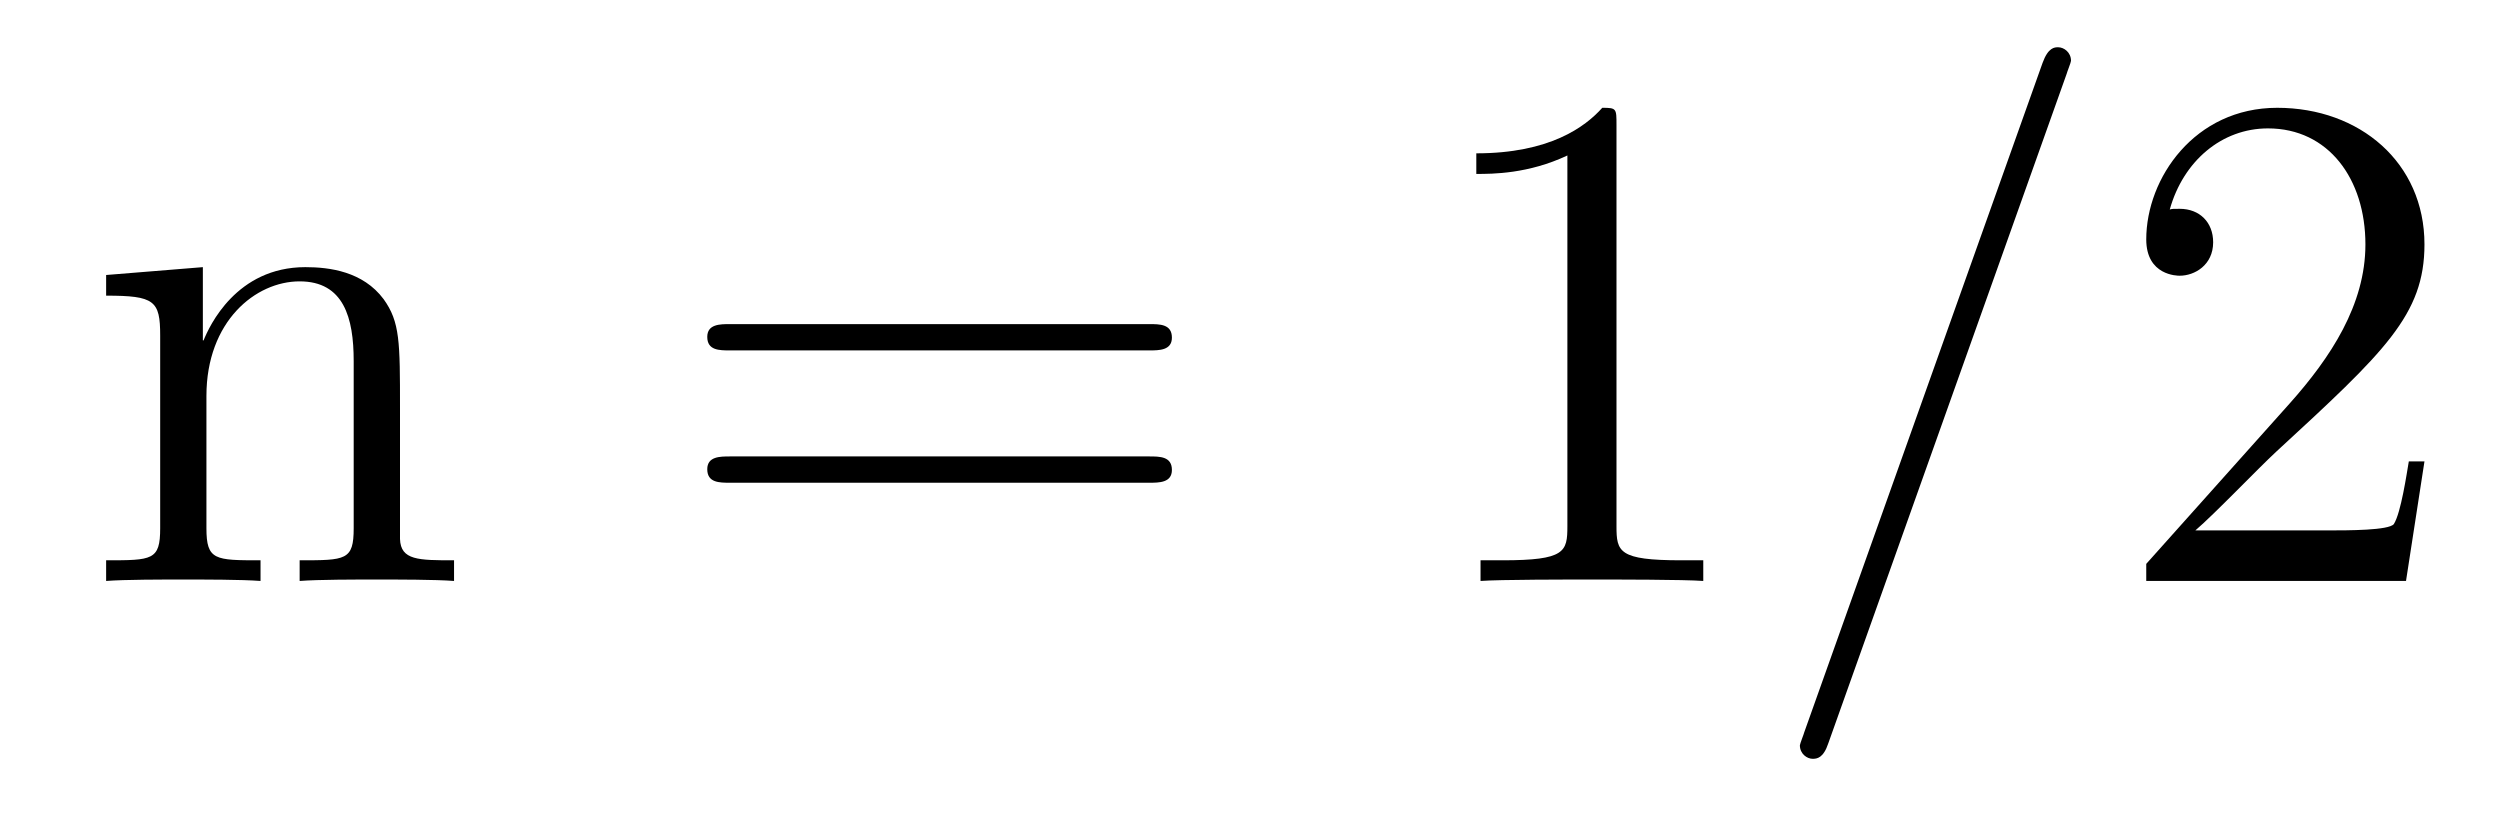 <?xml version='1.0' encoding='UTF-8'?>
<!-- This file was generated by dvisvgm 2.8.1 -->
<svg version='1.1' xmlns='http://www.w3.org/2000/svg' xmlns:xlink='http://www.w3.org/1999/xlink' width='42pt' height='14pt' viewBox='0 -14 42 14'>
<g id='page1'>
<g transform='matrix(1 0 0 -1 -127 650)'>
<path d='M133.72 657.145C133.72 658.257 133.72 658.591 133.445 658.974C133.098 659.44 132.536 659.512 132.13 659.512C130.97 659.512 130.516 658.52 130.42 658.281H130.408V659.512L128.783 659.38V659.033C129.595 659.033 129.691 658.95 129.691 658.364V655.125C129.691 654.587 129.56 654.587 128.783 654.587V654.24C129.093 654.264 129.739 654.264 130.073 654.264C130.42 654.264 131.066 654.264 131.377 654.24V654.587C130.612 654.587 130.468 654.587 130.468 655.125V657.348C130.468 658.603 131.293 659.273 132.034 659.273S132.942 658.663 132.942 657.934V655.125C132.942 654.587 132.811 654.587 132.034 654.587V654.24C132.345 654.264 132.99 654.264 133.325 654.264C133.672 654.264 134.317 654.264 134.628 654.24V654.587C134.03 654.587 133.732 654.587 133.72 654.945V657.145Z'/>
<path d='M146.306 658.113C146.473 658.113 146.688 658.113 146.688 658.328C146.688 658.555 146.485 658.555 146.306 658.555H139.265C139.097 658.555 138.882 658.555 138.882 658.34C138.882 658.113 139.085 658.113 139.265 658.113H146.306ZM146.306 655.89C146.473 655.89 146.688 655.89 146.688 656.105C146.688 656.332 146.485 656.332 146.306 656.332H139.265C139.097 656.332 138.882 656.332 138.882 656.117C138.882 655.89 139.085 655.89 139.265 655.89H146.306Z'/>
<path d='M154.157 661.902C154.157 662.178 154.157 662.189 153.918 662.189C153.631 661.867 153.033 661.424 151.802 661.424V661.078C152.077 661.078 152.674 661.078 153.332 661.388V655.16C153.332 654.73 153.296 654.587 152.244 654.587H151.873V654.24C152.196 654.264 153.356 654.264 153.75 654.264C154.145 654.264 155.292 654.264 155.615 654.24V654.587H155.244C154.193 654.587 154.157 654.73 154.157 655.16V661.902Z'/>
<path d='M161.721 662.763C161.721 662.775 161.793 662.954 161.793 662.978C161.793 663.122 161.673 663.206 161.578 663.206C161.518 663.206 161.41 663.206 161.315 662.943L157.31 651.694C157.31 651.682 157.238 651.502 157.238 651.479C157.238 651.335 157.358 651.252 157.453 651.252C157.525 651.252 157.633 651.263 157.716 651.514L161.721 662.763Z'/>
<path d='M167.731 656.248H167.468C167.433 656.045 167.337 655.387 167.217 655.196C167.134 655.089 166.452 655.089 166.094 655.089H163.882C164.205 655.364 164.934 656.129 165.245 656.416C167.062 658.089 167.731 658.711 167.731 659.894C167.731 661.269 166.643 662.189 165.257 662.189C163.87 662.189 163.057 661.006 163.057 659.978C163.057 659.368 163.583 659.368 163.619 659.368C163.87 659.368 164.181 659.547 164.181 659.93C164.181 660.265 163.954 660.492 163.619 660.492C163.512 660.492 163.488 660.492 163.452 660.48C163.679 661.293 164.324 661.843 165.102 661.843C166.118 661.843 166.739 660.994 166.739 659.894C166.739 658.878 166.153 657.993 165.472 657.228L163.057 654.527V654.24H167.421L167.731 656.248Z'/>
</g>
</g>
</svg>